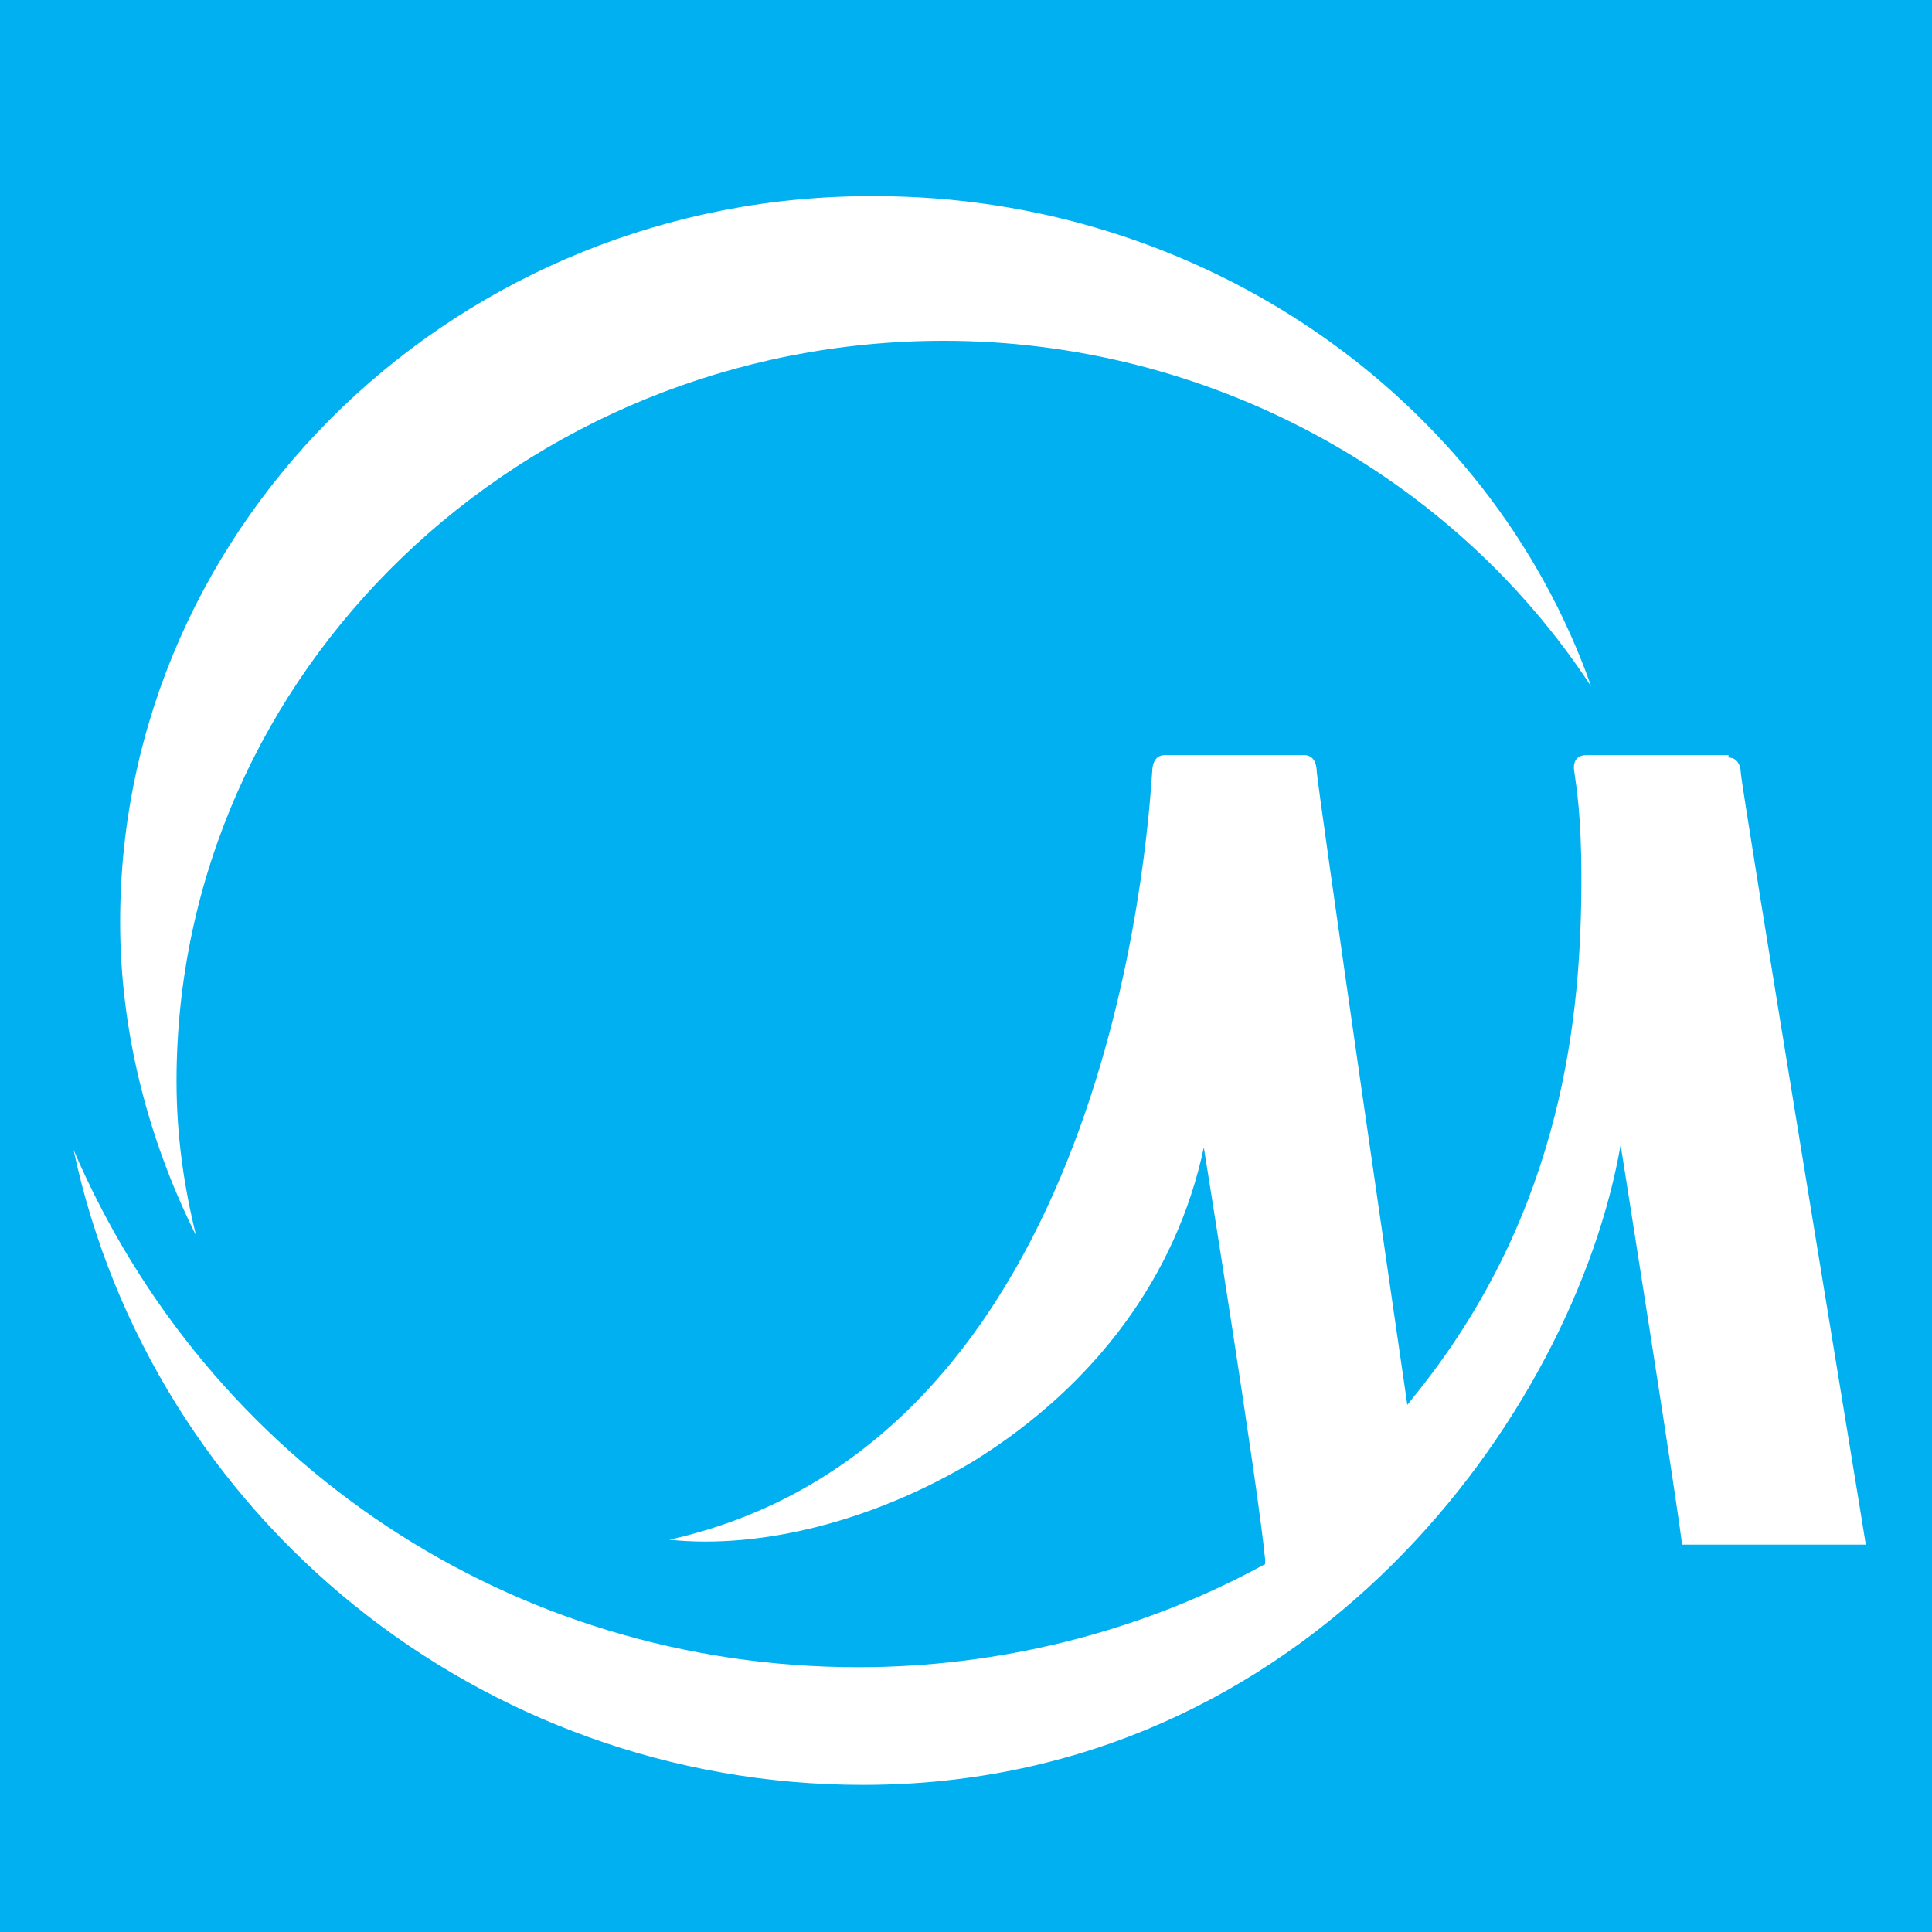 <?xml version="1.0" encoding="utf-8"?>
<!-- Generator: Adobe Illustrator 25.0.1, SVG Export Plug-In . SVG Version: 6.00 Build 0)  -->
<svg version="1.1" id="Layer_2_1_" xmlns="http://www.w3.org/2000/svg" xmlns:xlink="http://www.w3.org/1999/xlink" x="0px" y="0px"
	 viewBox="0 0 78.8 78.8" style="enable-background:new 0 0 78.8 78.8;" xml:space="preserve">
<style type="text/css">
	.st0{fill:#00B0F0;}
	.st1{fill:#FFFFFF;}
</style>
<rect class="st0" width="78.8" height="78.8"/>
<g id="Camada_x0020_1">
	<path class="st1" d="M70.3,30.8h-5.6c-0.6,0-0.5,0.6-0.5,0.6c0.1,0.7,0.3,1.9,0.3,4.4c0,5.5-0.7,13.5-6.7,21l-0.4,0.5
		c0,0-3.7-25.4-3.7-25.9c0,0,0-0.6-0.5-0.6h-5.7c-0.5,0-0.5,0.6-0.5,0.6c-0.2,2.9-1.8,27.4-19.7,31.4c3.8,0.4,8.4-0.8,12.4-3.2
		c5-3.1,8.3-7.6,9.4-12.8c0,0,2.2,13.7,2.5,16.8v0.2l-0.2,0.1c-5,2.7-10.7,4.1-16.4,4.1c-14.1,0-26.5-8.3-32-21.1
		c3.2,15,16.6,25.9,32.2,25.9c18.2,0,29-15.2,30.9-26.1c0,0,2.5,15.8,2.5,16.3h7.5c-0.1-0.7-5.1-31-5.1-31.5c0,0,0-0.6-0.5-0.6V30.8
		z M7.2,44.1c0-16.7,14.1-30.2,31.3-30.2c10.7,0,20.7,5.4,26.4,14.1c-4.2-11.9-16-20-29.2-20C18.8,7.9,4.9,21.2,4.9,37.6
		C4.9,42,6,46.4,8,50.4C7.5,48.4,7.2,46.3,7.2,44.1L7.2,44.1z"/>
</g>
</svg>
